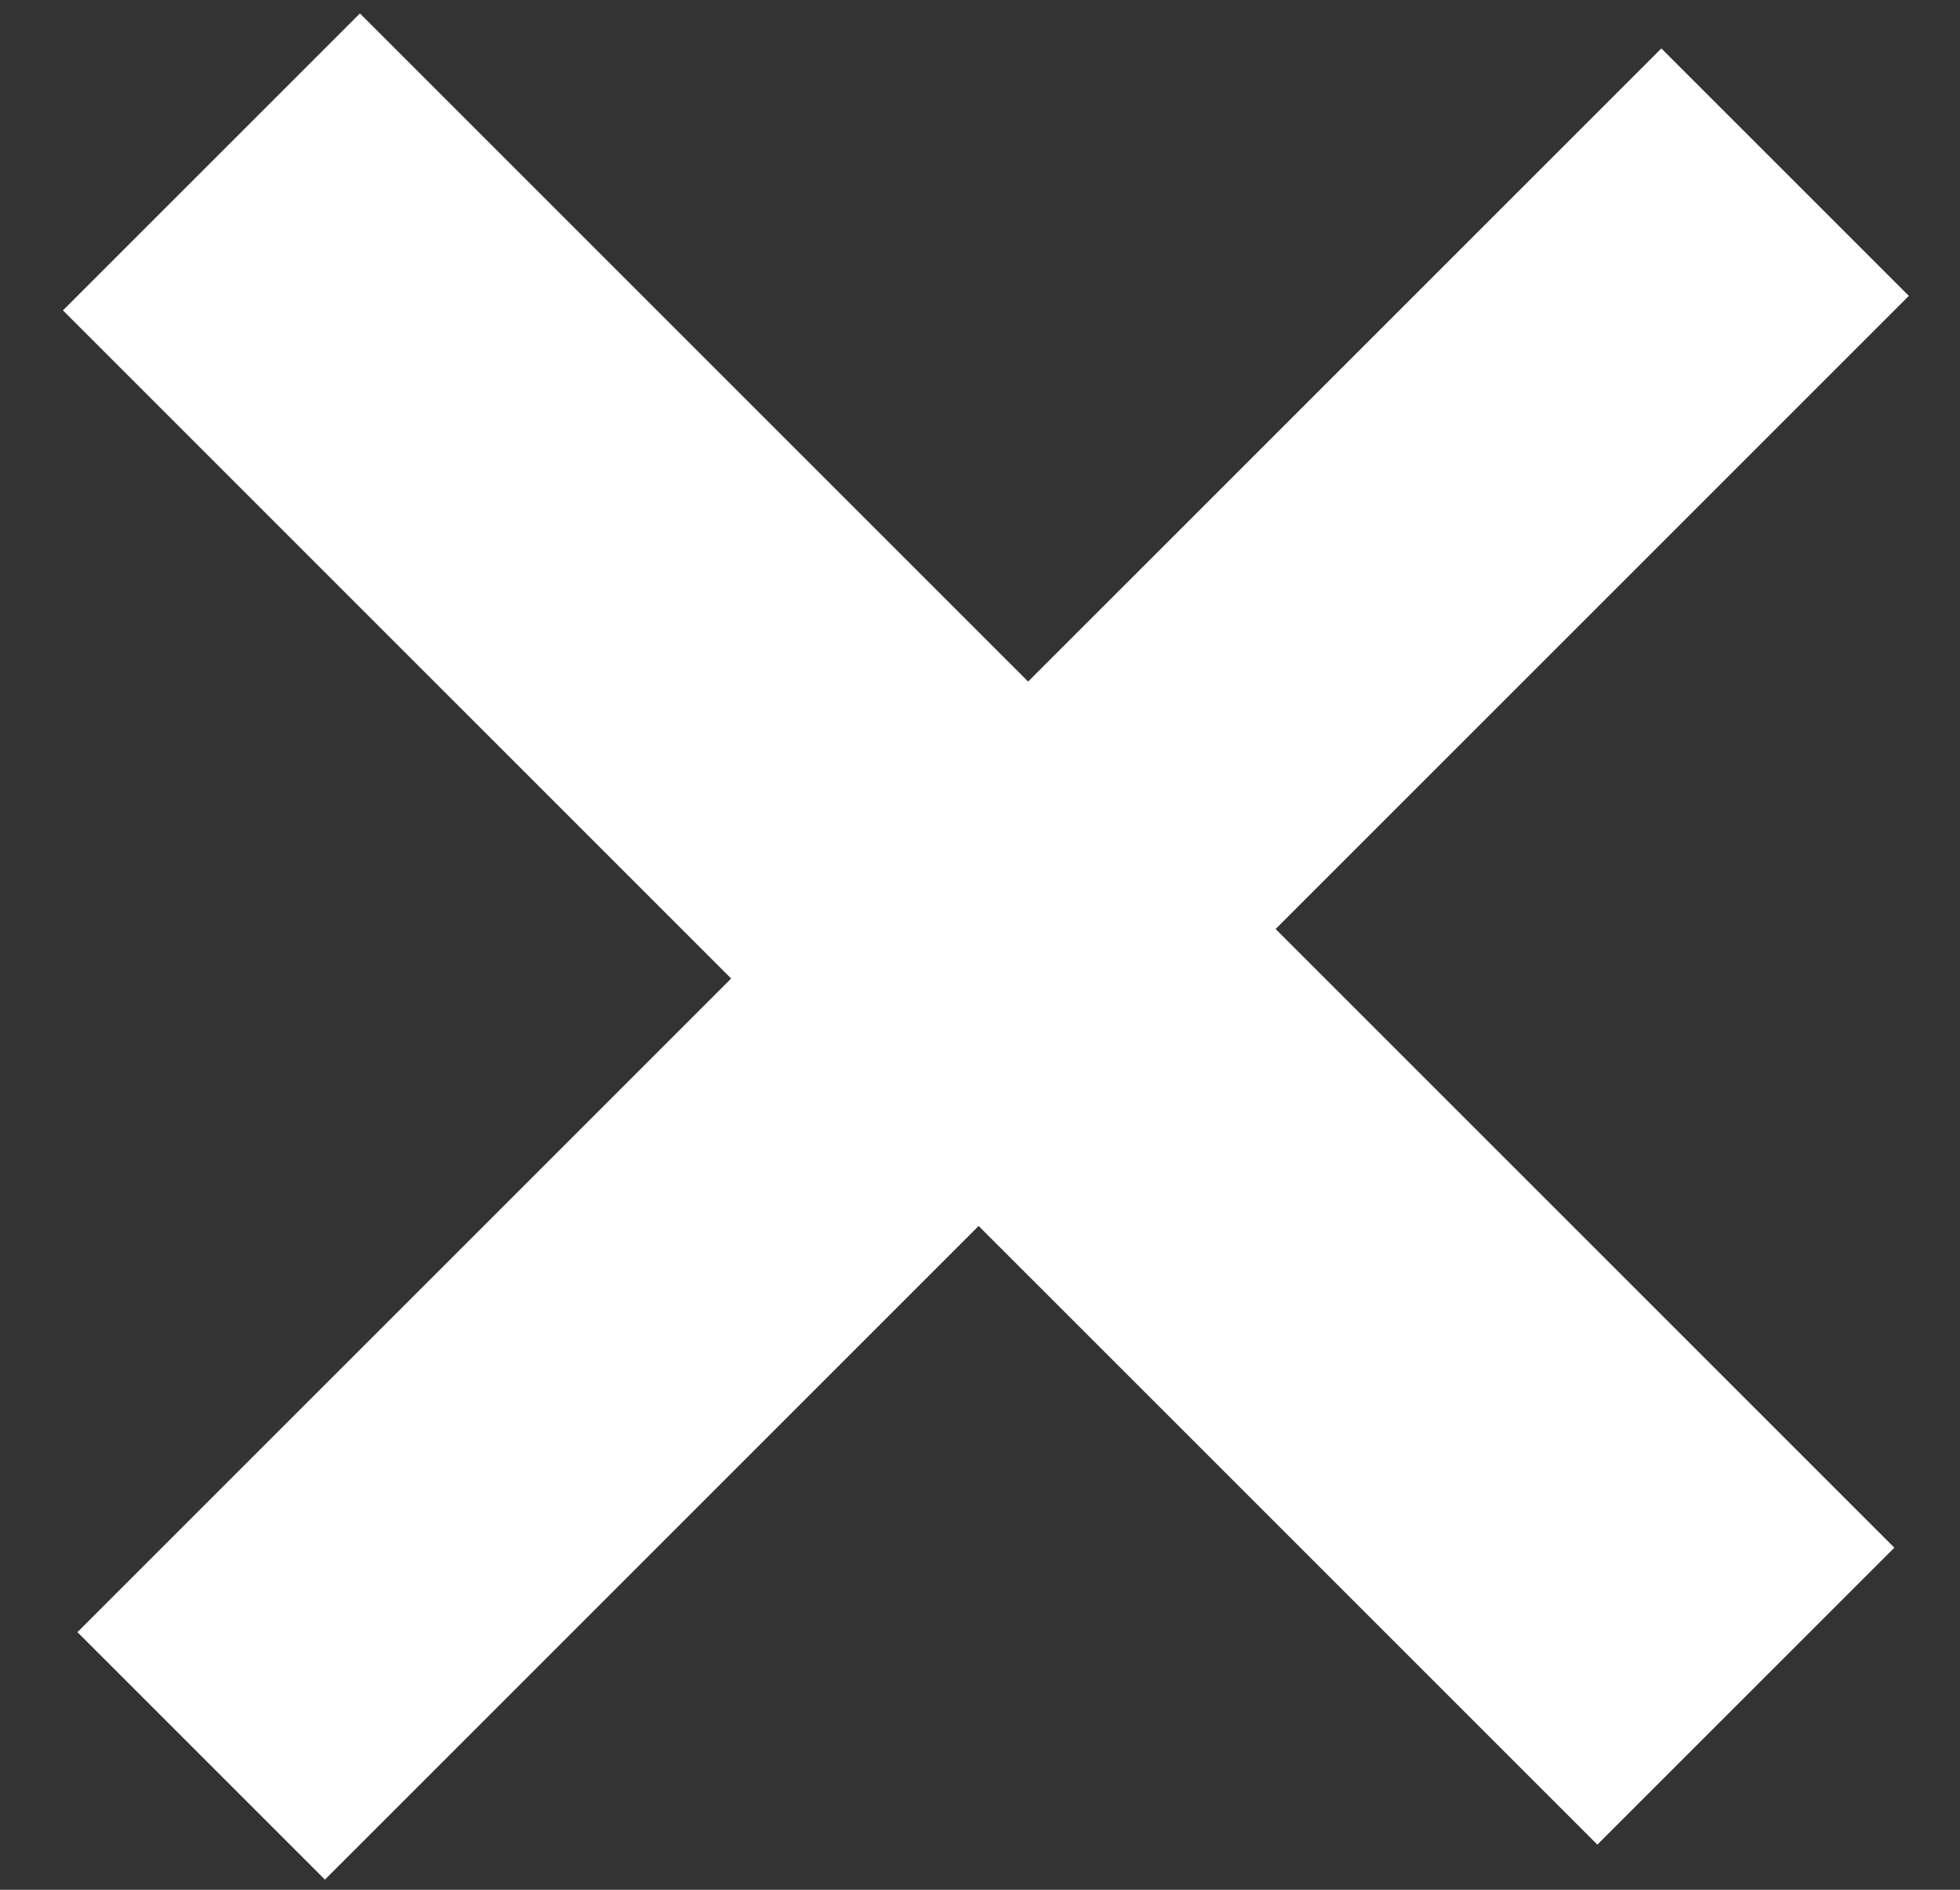 <?xml version="1.0" encoding="UTF-8"?>
<svg width="28px" height="27px" viewBox="0 0 28 27" version="1.1" xmlns="http://www.w3.org/2000/svg" xmlns:xlink="http://www.w3.org/1999/xlink">
    <rect x="0" y="0" width="28" height="27" fill="#333333" stroke="none"/>
    <!-- Generator: Sketch 53.2 (72643) - https://sketchapp.com -->
    <title>Close</title>
    <desc>Created with Sketch.</desc>
    <g id="Page-1" stroke="none" stroke-width="1" fill="none" fill-rule="evenodd">
        <g id="Accueil-nav" transform="translate(-41, -359)" fill="#FFFFFF">
            <g id="Group-20">
                <g id="Group-12" transform="translate(54.627, 372.627) rotate(-315) translate(-54.627, -372.627) translate(39.127, 356.127)">
                    <polygon id="Fill-1" points="9.09494702e-13 19 31 19 31 13 9.09494702e-13 13"></polygon>
                    <polygon id="Fill-1" transform="translate(16, 16.207) rotate(90) translate(-16, -16.207) " points="9.09494702e-13 18.707 32 18.707 32 13.707 9.09494702e-13 13.707"></polygon>
                </g>
            </g>
        </g>
    </g>
</svg>
